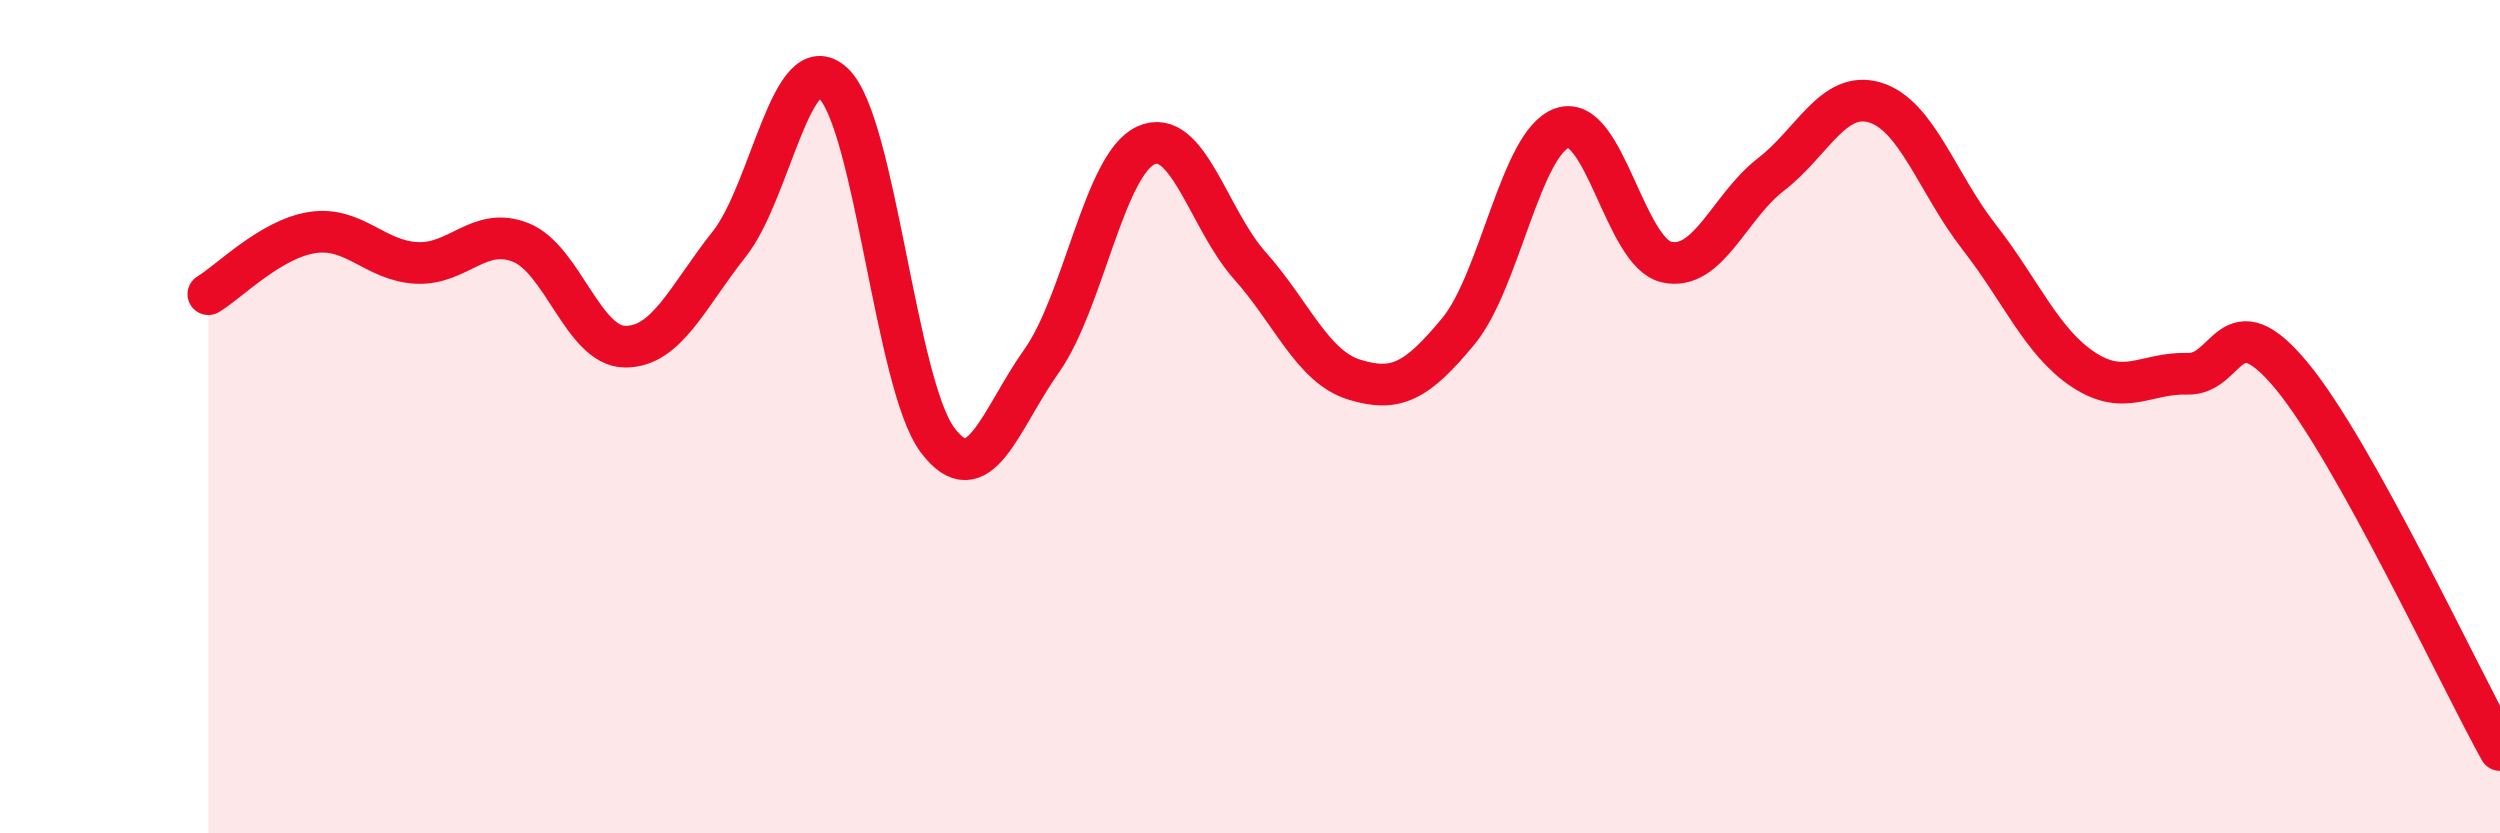 
    <svg width="60" height="20" viewBox="0 0 60 20" xmlns="http://www.w3.org/2000/svg">
      <path
        d="M 5,7.06 C 5.5,6.76 6.5,5.73 7.5,5.58 C 8.5,5.43 9,6.26 10,6.31 C 11,6.36 11.5,5.42 12.5,5.82 C 13.5,6.22 14,8.31 15,8.32 C 16,8.33 16.5,7.12 17.5,5.86 C 18.5,4.6 19,1.06 20,2 C 21,2.94 21.5,9.23 22.5,10.56 C 23.5,11.89 24,10.07 25,8.66 C 26,7.25 26.5,3.95 27.5,3.49 C 28.5,3.03 29,5.26 30,6.38 C 31,7.5 31.5,8.8 32.5,9.11 C 33.5,9.42 34,9.16 35,7.95 C 36,6.74 36.5,3.4 37.5,3.07 C 38.5,2.74 39,6.07 40,6.29 C 41,6.51 41.5,4.96 42.5,4.19 C 43.5,3.42 44,2.16 45,2.46 C 46,2.76 46.5,4.41 47.5,5.69 C 48.5,6.97 49,8.21 50,8.87 C 51,9.53 51.5,8.94 52.5,8.97 C 53.5,9 53.5,7.21 55,9.02 C 56.5,10.83 59,16.2 60,18L60 20L5 20Z"
        fill="#EB0A25"
        opacity="0.1"
        stroke-linecap="round"
        stroke-linejoin="round"
      />
      <path
        d="M 5,7.06 C 5.5,6.76 6.5,5.73 7.5,5.58 C 8.5,5.43 9,6.26 10,6.31 C 11,6.36 11.5,5.42 12.5,5.82 C 13.5,6.22 14,8.31 15,8.32 C 16,8.33 16.5,7.12 17.5,5.86 C 18.5,4.6 19,1.06 20,2 C 21,2.94 21.5,9.23 22.5,10.56 C 23.5,11.89 24,10.07 25,8.66 C 26,7.25 26.5,3.95 27.5,3.49 C 28.5,3.03 29,5.26 30,6.38 C 31,7.5 31.5,8.8 32.5,9.11 C 33.5,9.42 34,9.16 35,7.95 C 36,6.74 36.5,3.4 37.5,3.07 C 38.5,2.74 39,6.07 40,6.29 C 41,6.51 41.5,4.96 42.5,4.19 C 43.5,3.42 44,2.16 45,2.46 C 46,2.76 46.5,4.41 47.5,5.69 C 48.5,6.97 49,8.21 50,8.87 C 51,9.53 51.5,8.94 52.5,8.97 C 53.5,9 53.5,7.21 55,9.02 C 56.5,10.83 59,16.2 60,18"
        stroke="#EB0A25"
        stroke-width="1"
        fill="none"
        stroke-linecap="round"
        stroke-linejoin="round"
      />
    </svg>
  
